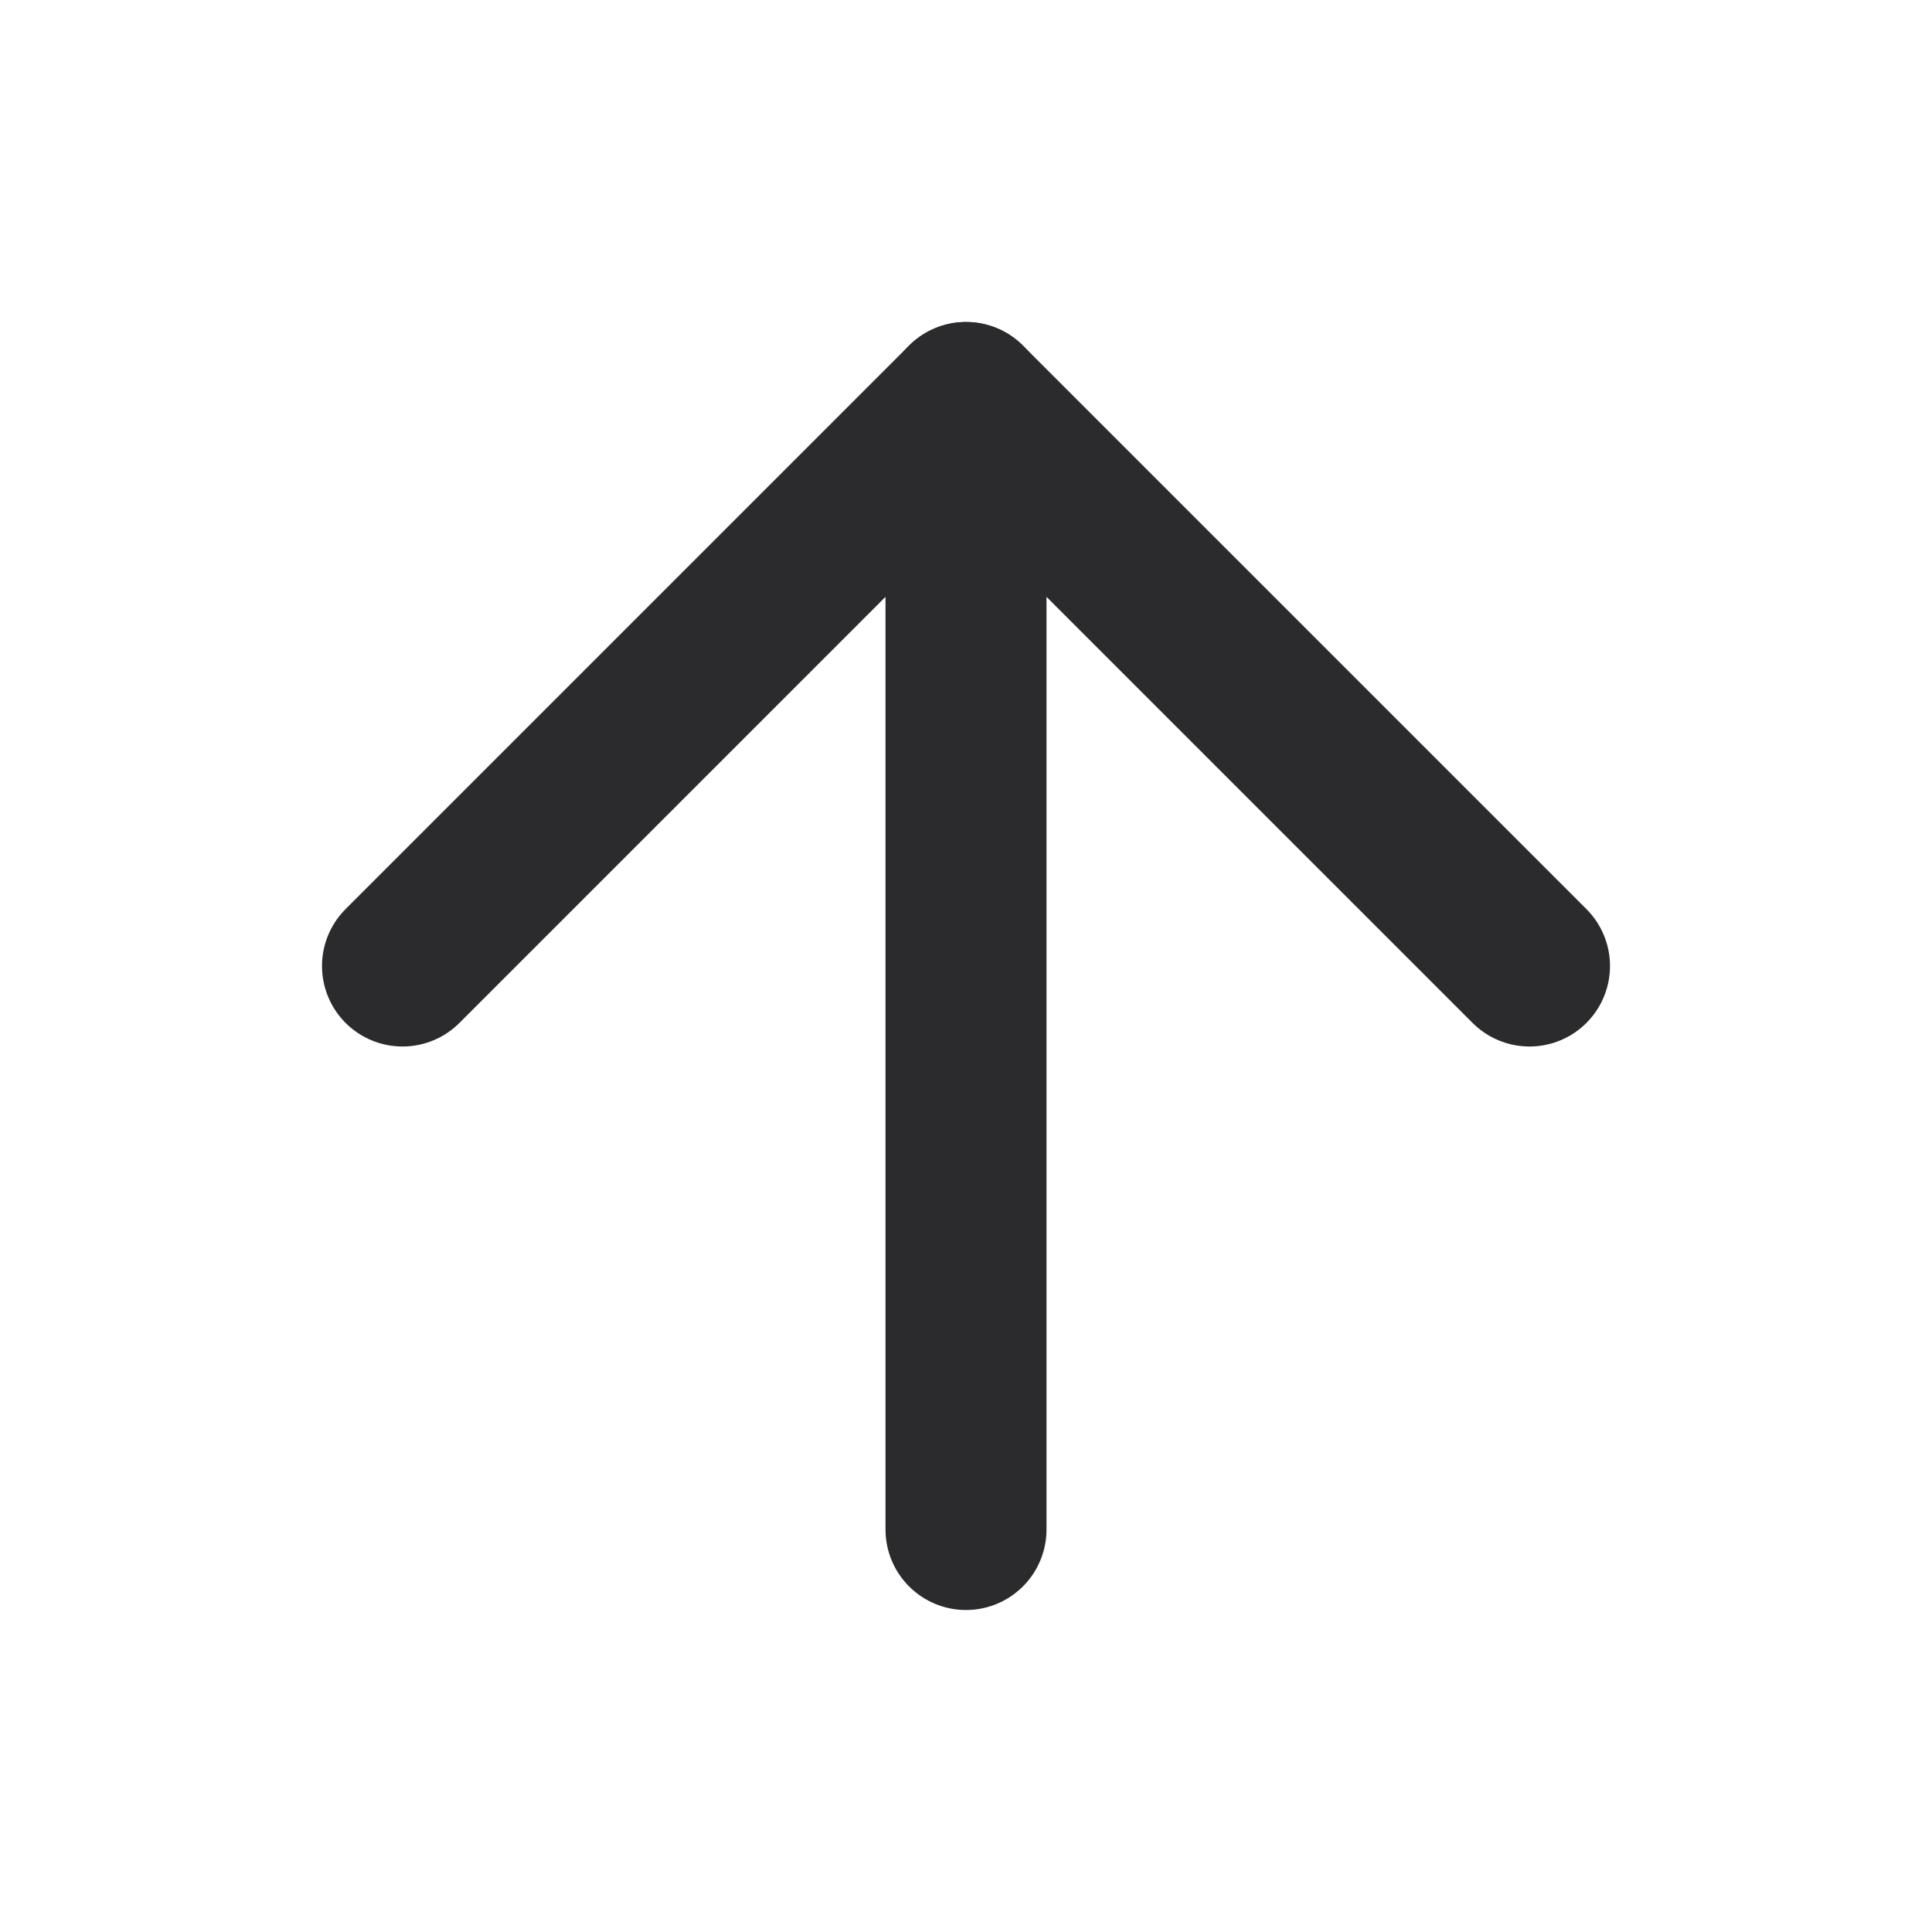 <svg xmlns="http://www.w3.org/2000/svg" width="24" height="24" viewBox="0 0 24 24" fill="none" stroke="#2b2a2c" stroke-width="2" stroke-linecap="round" stroke-linejoin="round" class="feather feather-arrow-up"><line x1="12" y1="19" x2="12" y2="5"></line><polyline points="5 12 12 5 19 12"></polyline></svg>